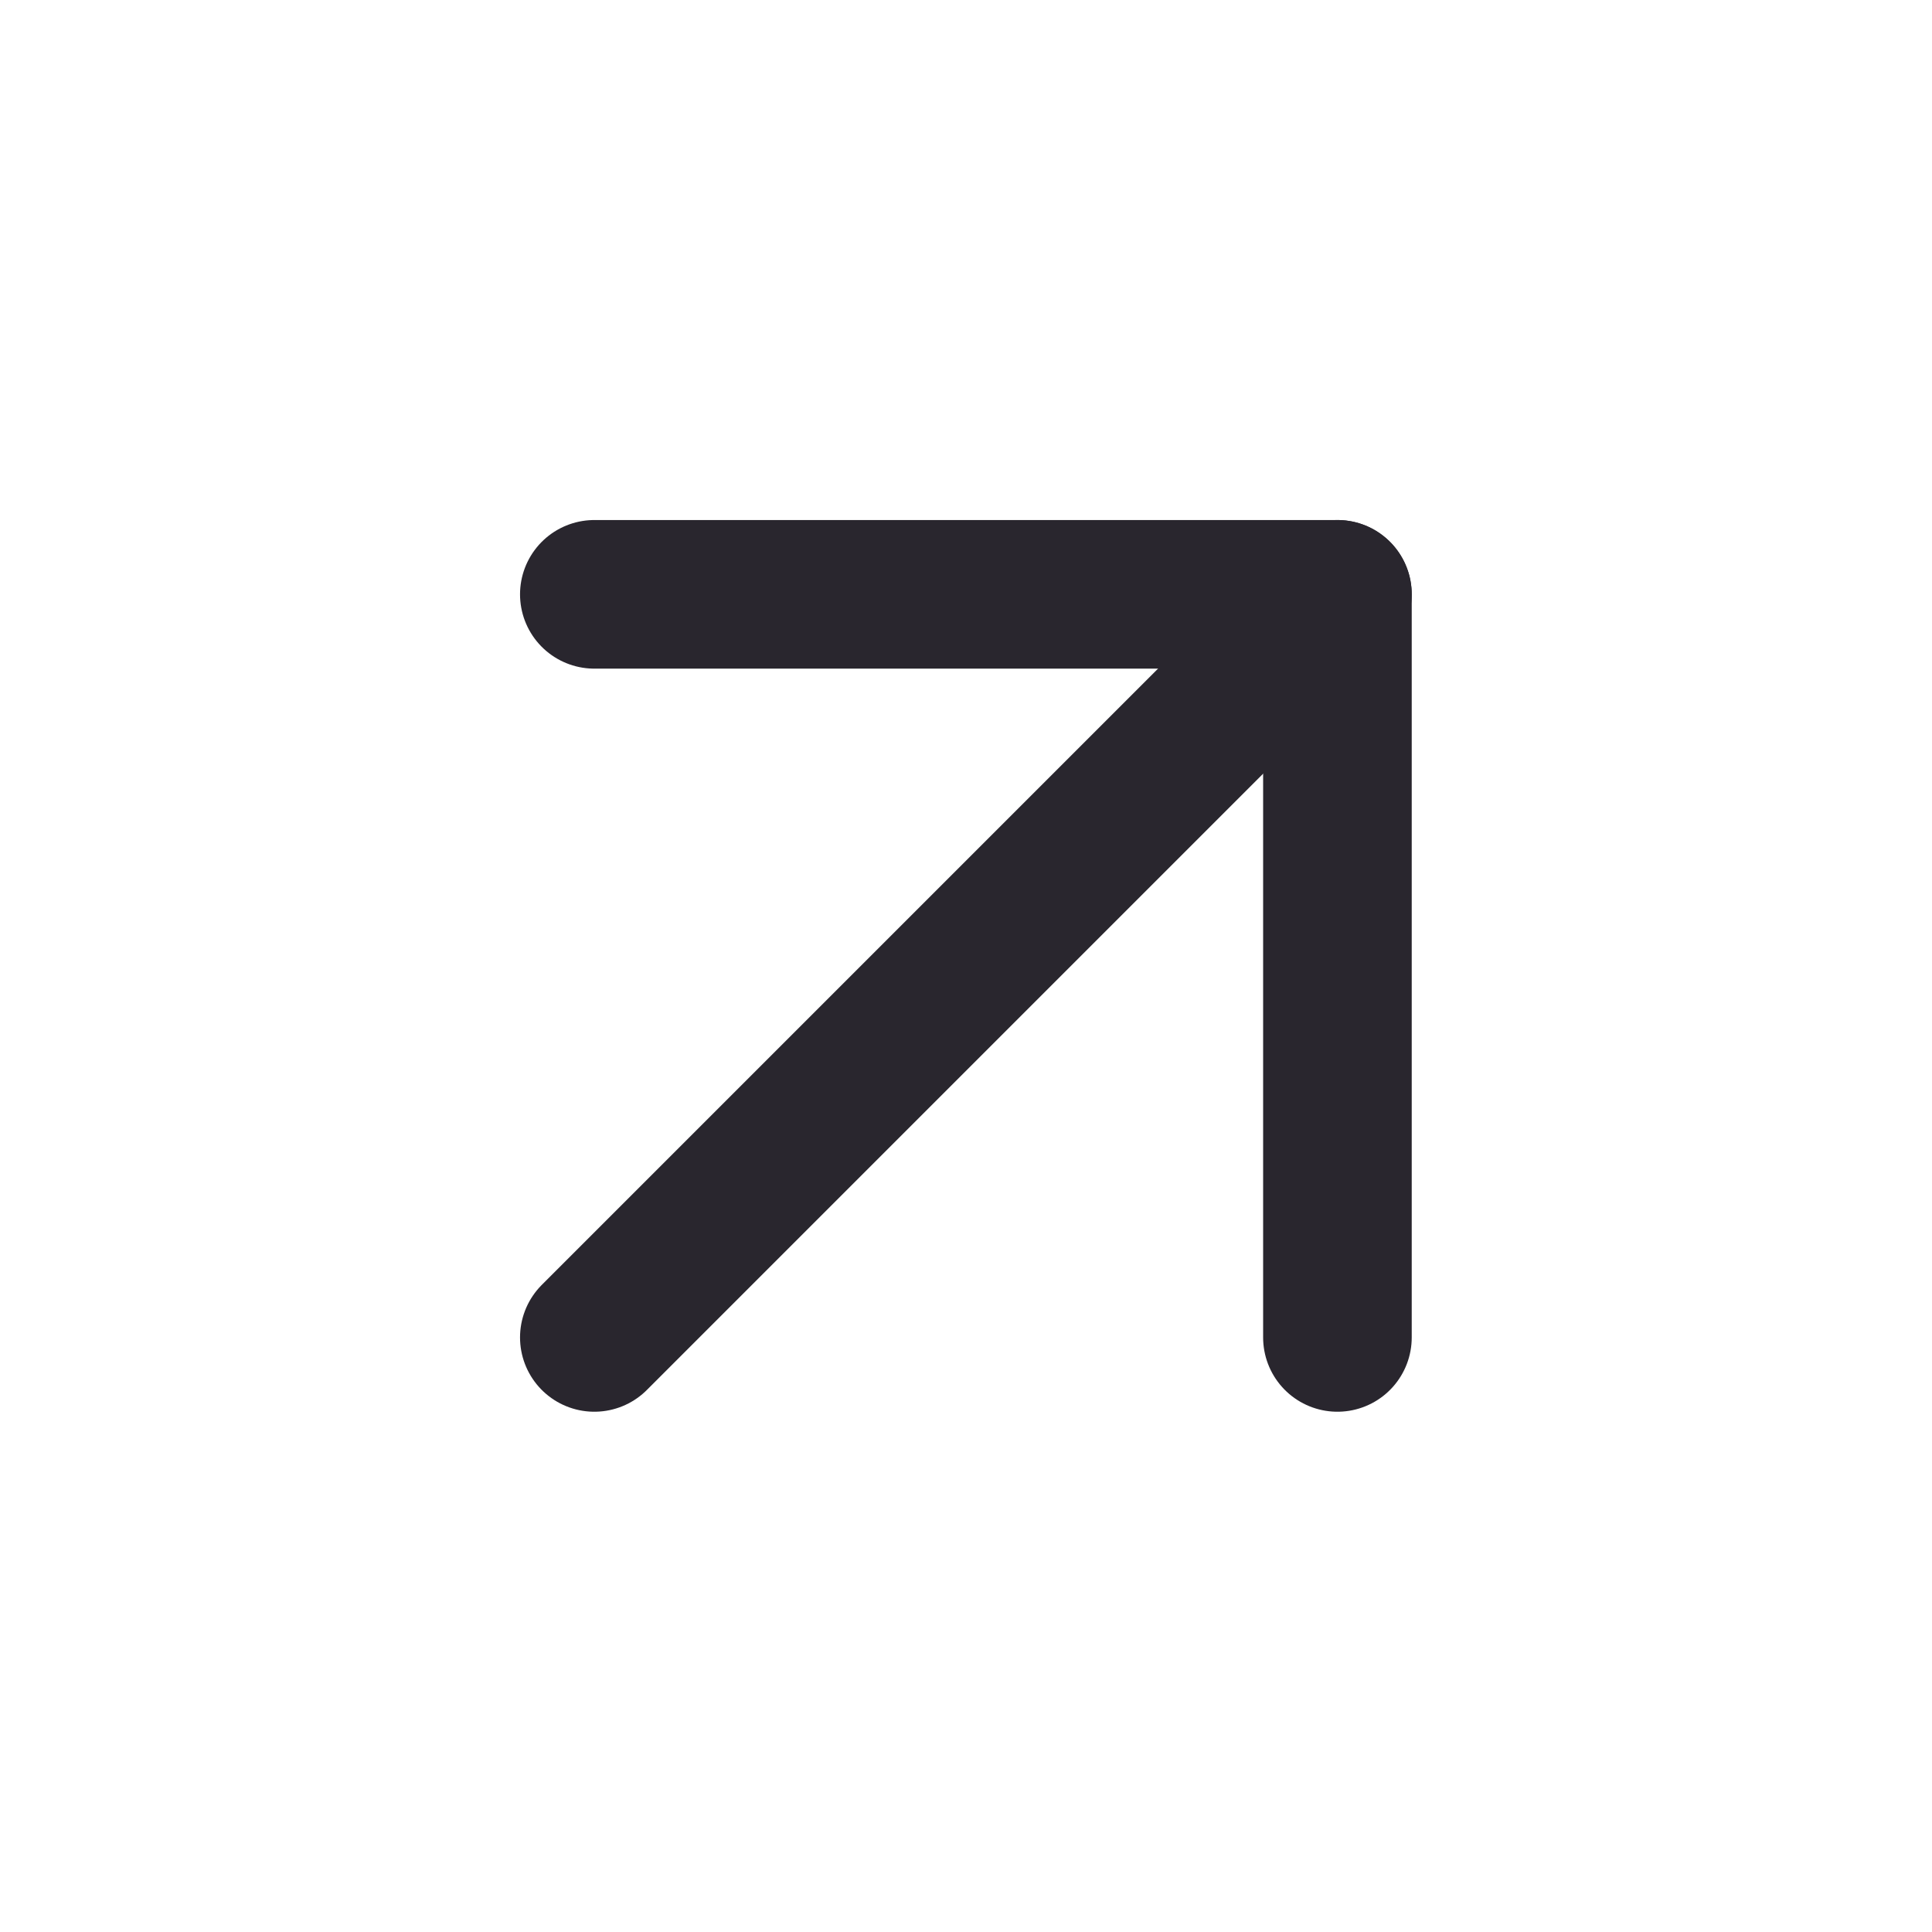 <?xml version="1.0" encoding="UTF-8"?> <svg xmlns="http://www.w3.org/2000/svg" width="24" height="24" viewBox="0 0 24 24" fill="none"><path d="M7.383 16.614L16.614 7.383" stroke="#29262E" stroke-width="1.846" stroke-linecap="round" stroke-linejoin="round"></path><path d="M7.383 7.383H16.614V16.614" stroke="#29262E" stroke-width="1.846" stroke-linecap="round" stroke-linejoin="round"></path></svg> 